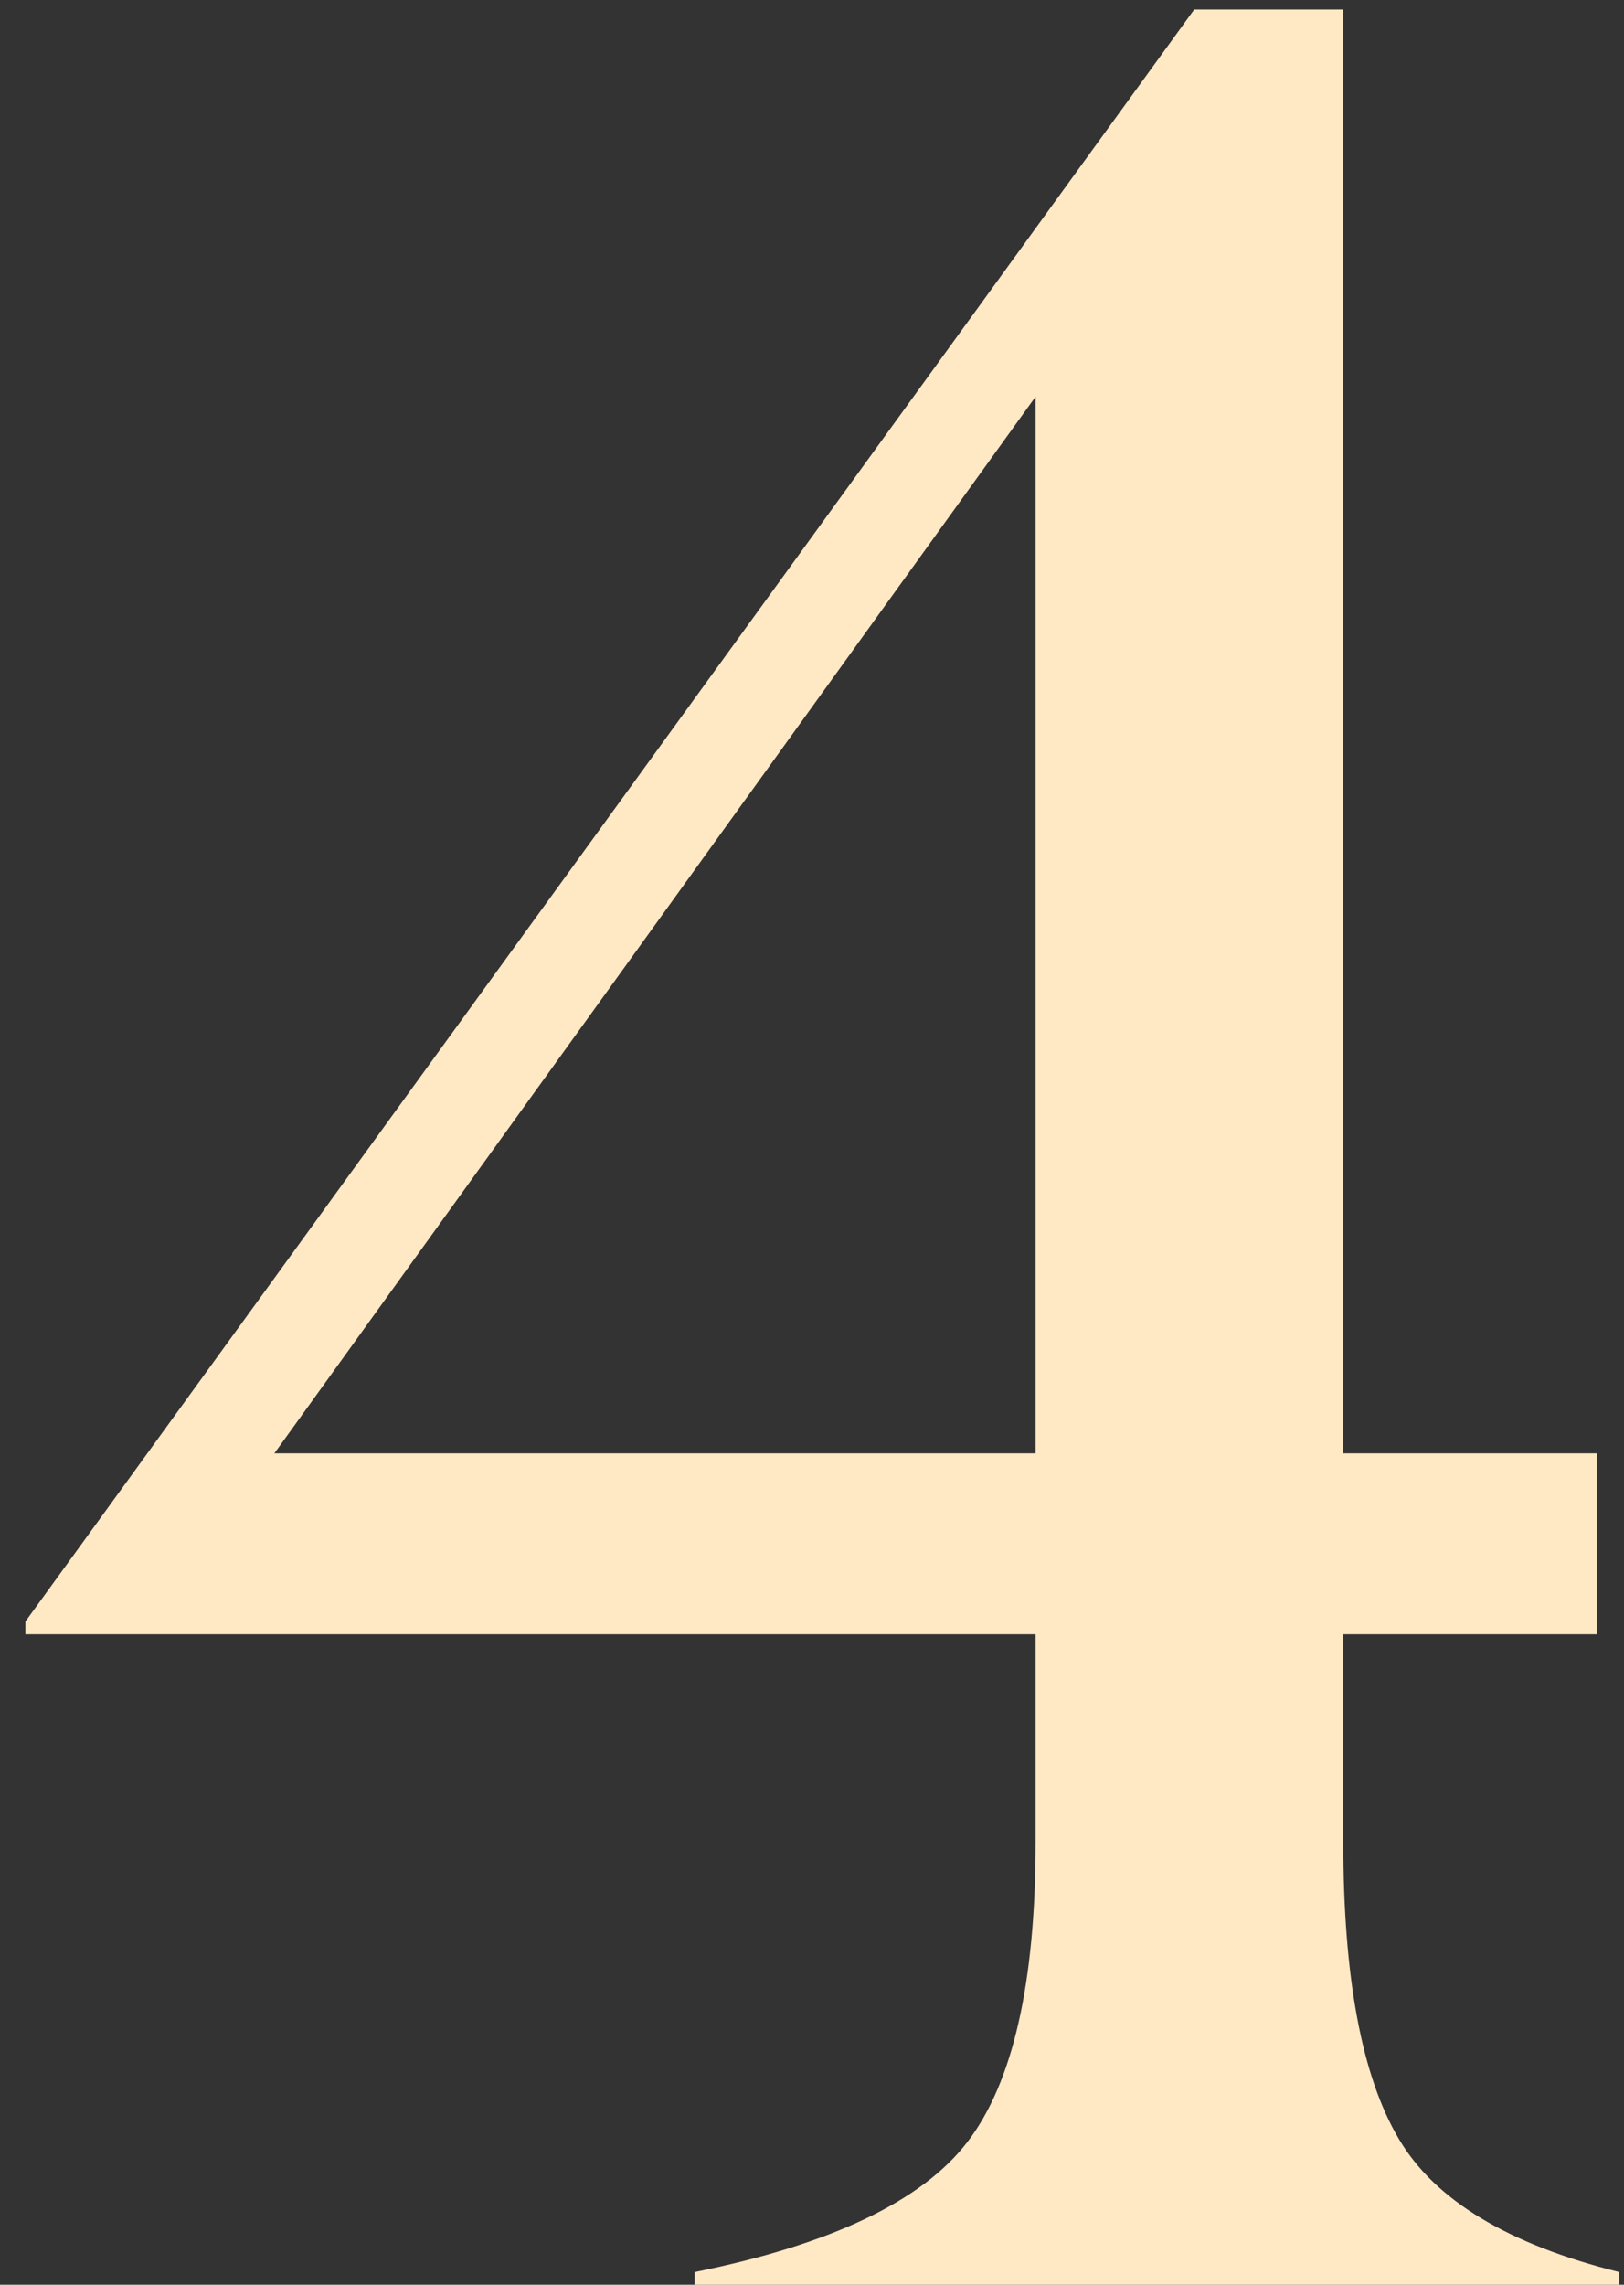 <?xml version="1.0" encoding="UTF-8"?> <svg xmlns="http://www.w3.org/2000/svg" width="32" height="45" viewBox="0 0 32 45" fill="none"><rect x="0" y="0" width="32" height="45" fill="#333333" stroke="none"/> <path d="M31.906 44.75V45H13.688V44.75C16.375 44.208 18.167 43.354 19.062 42.188C19.958 41.021 20.406 39.052 20.406 36.281V32.188H0.5V31.938L23.531 0.188H26.469V28.625H31.469V32.188H26.469V36.281C26.469 38.948 26.833 40.896 27.562 42.125C28.271 43.333 29.719 44.208 31.906 44.75ZM5.406 28.625H20.406V7.812L5.406 28.625Z" fill="#FFE8C4"></path> </svg> 